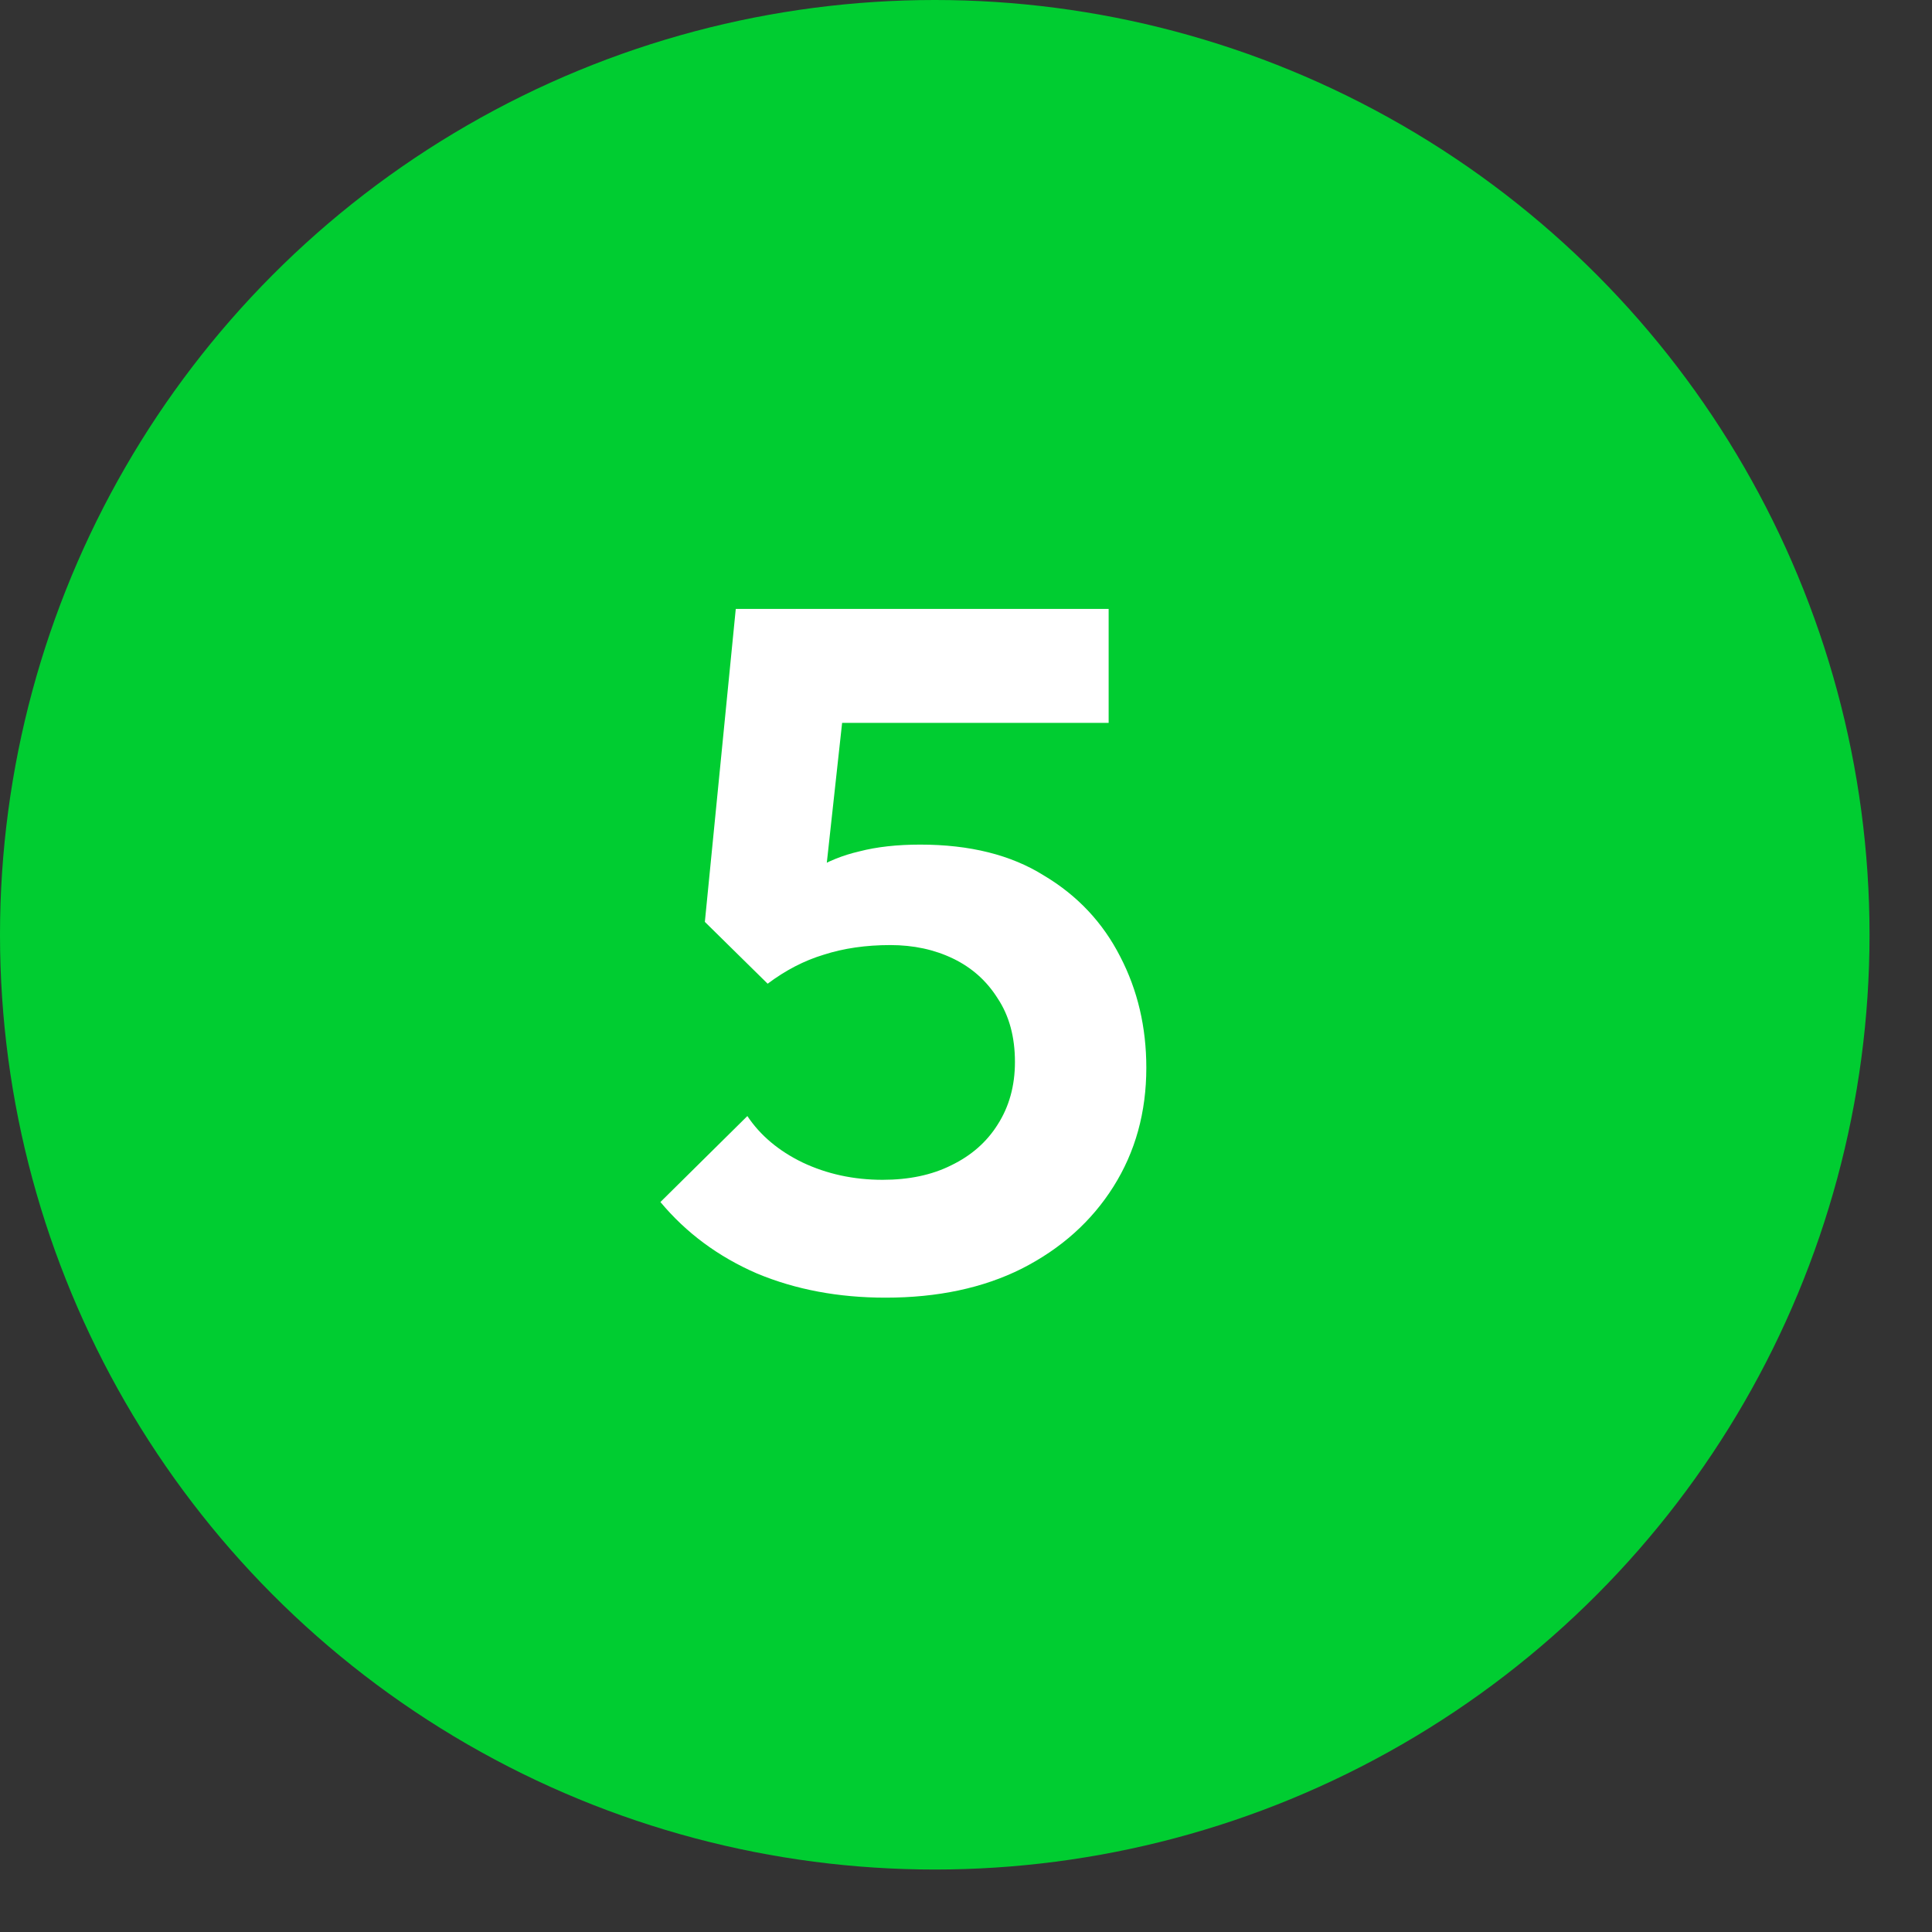 <?xml version="1.0" encoding="UTF-8"?>
<svg xmlns="http://www.w3.org/2000/svg" width="30" height="30" viewBox="0 0 30 30" fill="none">
  <rect x="0" y="0" width="30" height="30" fill="#333333" stroke="none"/>
  <g clip-path="url(#clip0_2050_53)">
    <circle cx="14.515" cy="14.515" r="14.515" fill="#00CD31"></circle>
    <path d="M13.75 20.15C13.02 20.15 12.355 20.025 11.755 19.775C11.155 19.515 10.655 19.145 10.255 18.665L11.605 17.33C11.805 17.63 12.09 17.87 12.46 18.05C12.84 18.23 13.255 18.32 13.705 18.32C14.115 18.32 14.47 18.245 14.77 18.095C15.08 17.945 15.32 17.735 15.49 17.465C15.67 17.185 15.76 16.86 15.76 16.49C15.76 16.1 15.67 15.77 15.49 15.5C15.32 15.23 15.09 15.025 14.8 14.885C14.51 14.745 14.185 14.675 13.825 14.675C13.445 14.675 13.1 14.725 12.79 14.825C12.49 14.915 12.2 15.065 11.92 15.275L12.04 13.985C12.23 13.785 12.43 13.625 12.64 13.505C12.85 13.375 13.085 13.28 13.345 13.22C13.615 13.15 13.93 13.115 14.29 13.115C15.06 13.115 15.7 13.275 16.21 13.595C16.73 13.905 17.125 14.325 17.395 14.855C17.665 15.375 17.8 15.95 17.8 16.58C17.8 17.27 17.63 17.885 17.29 18.425C16.95 18.965 16.475 19.39 15.865 19.7C15.265 20 14.56 20.15 13.75 20.15ZM11.92 15.275L10.945 14.315L11.425 9.455H13.27L12.73 14.39L11.92 15.275ZM11.74 11.225L11.425 9.455H17.215V11.225H11.74Z" fill="white"></path>
  </g>
  <defs>
    <clipPath id="clip0_2050_53">
      <rect width="30" height="30" fill="white"></rect>
    </clipPath>
  </defs>
</svg>
